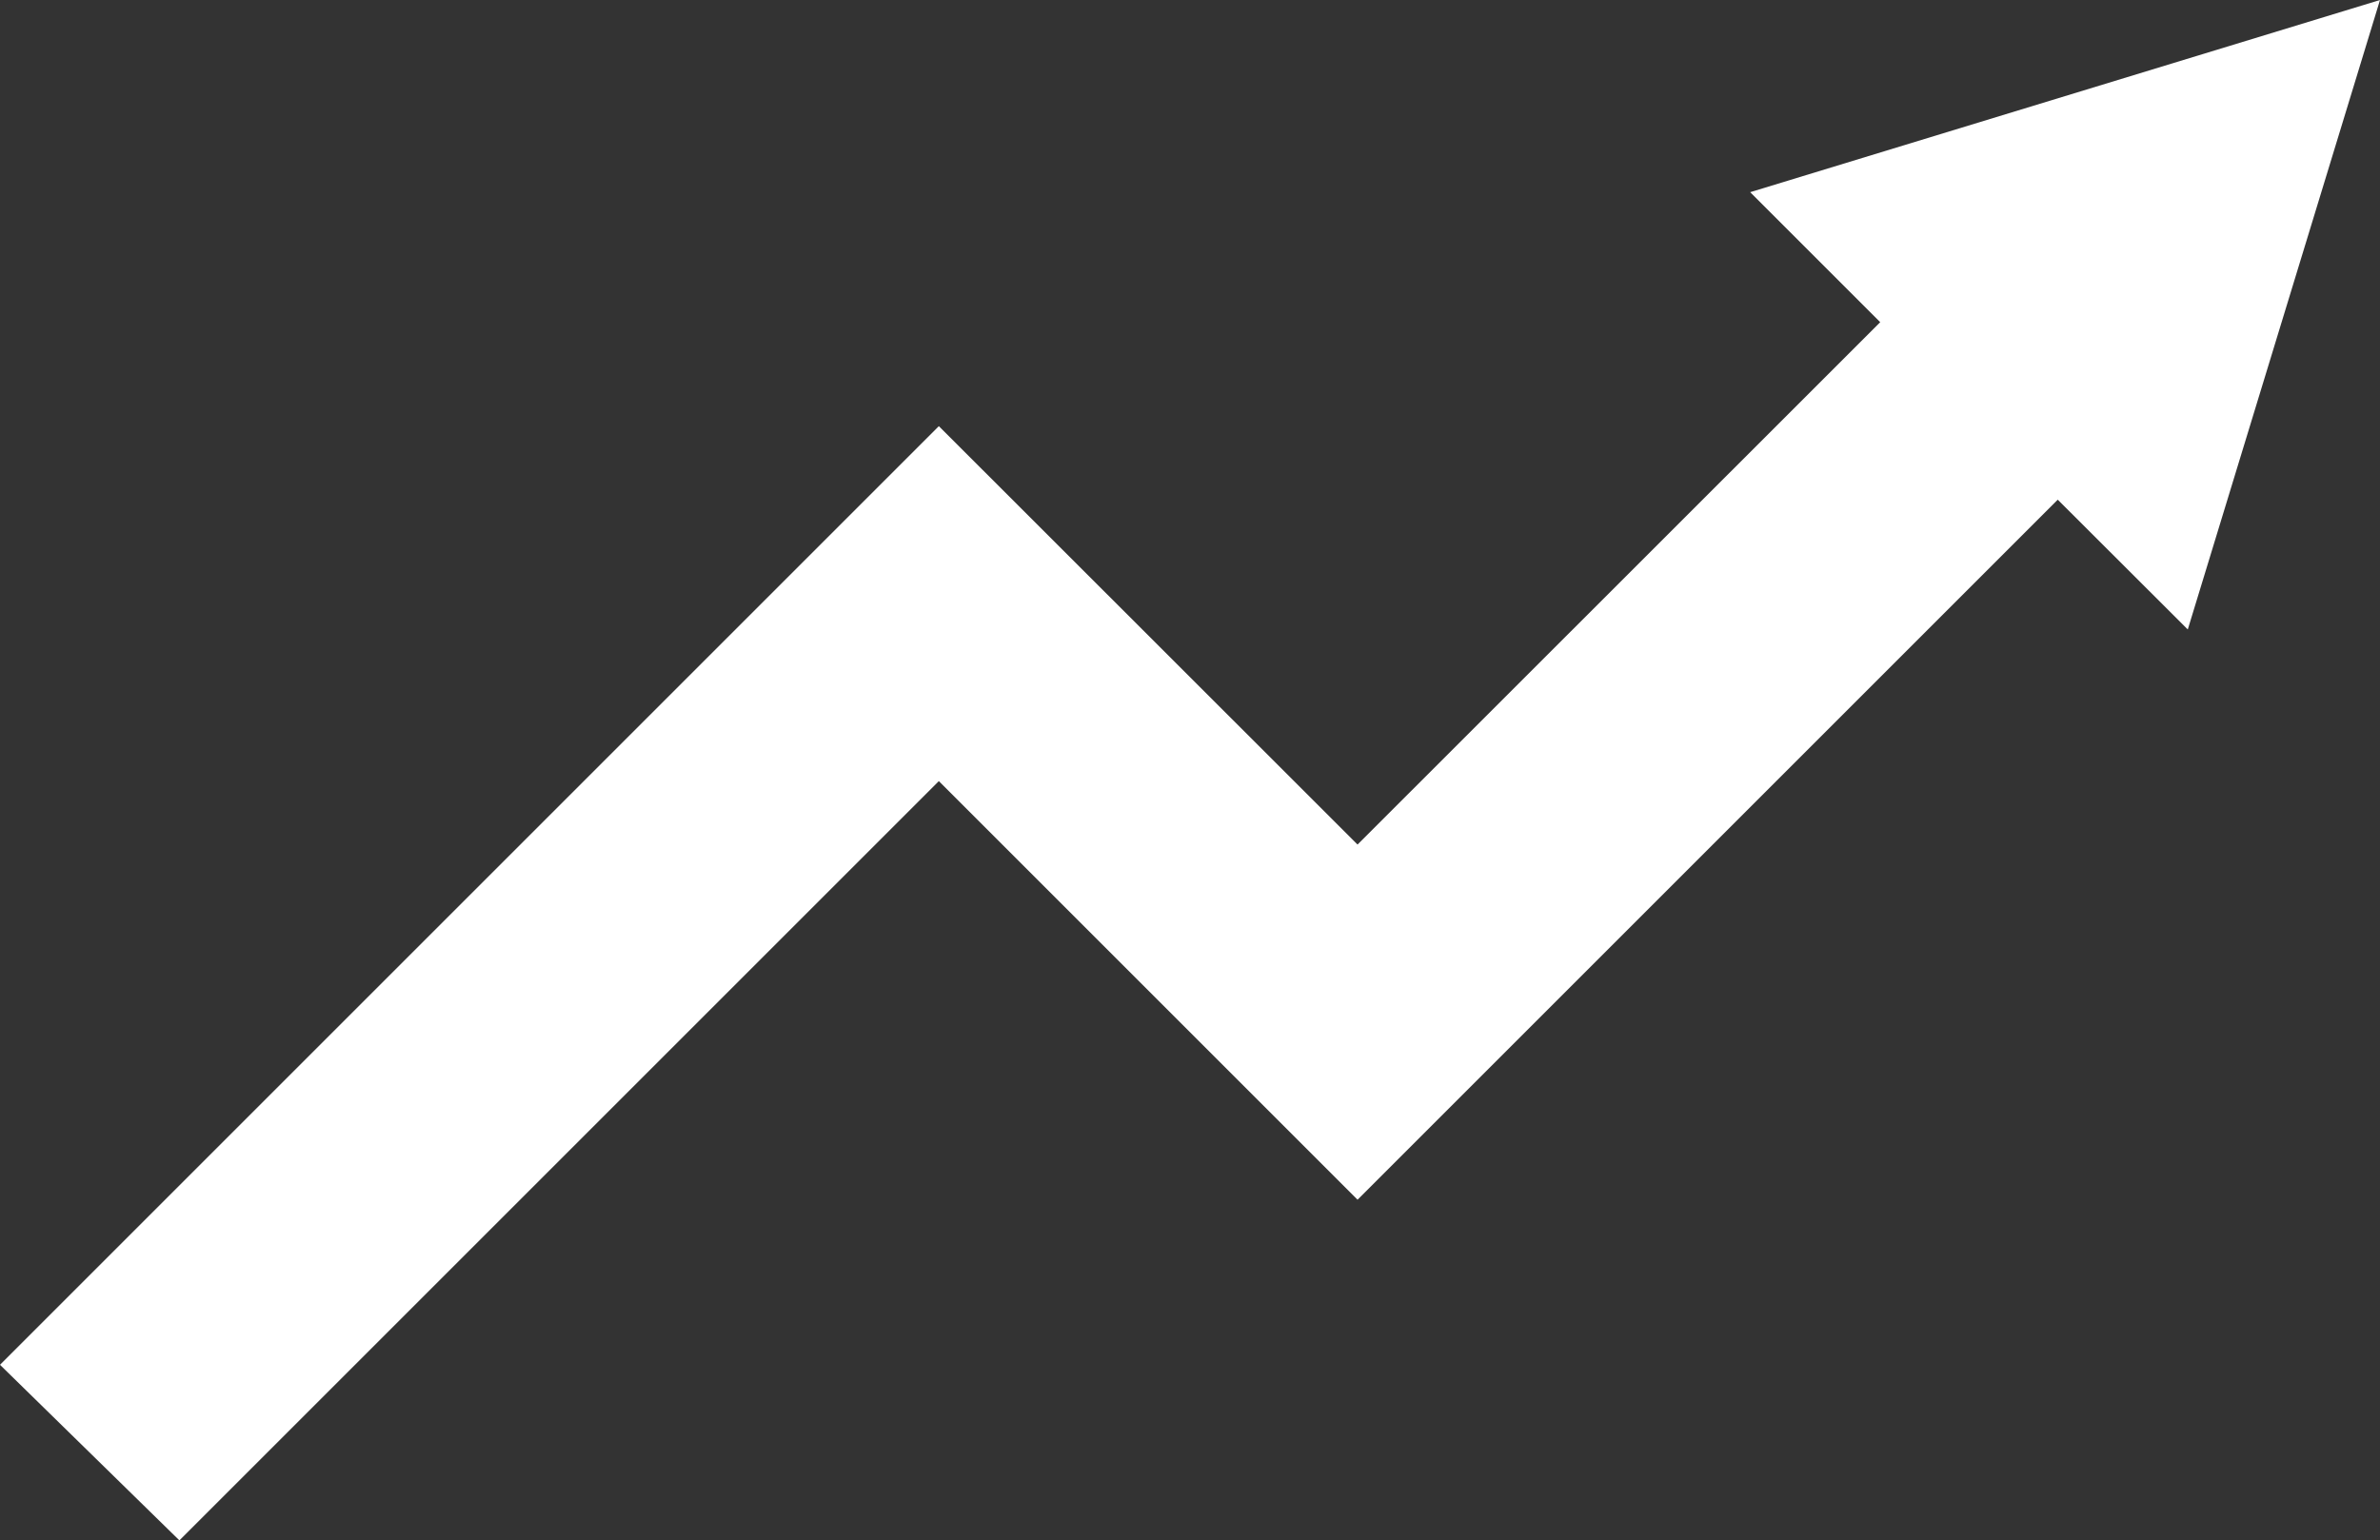 <svg xmlns="http://www.w3.org/2000/svg" viewBox="0 0 113.29 73.34"><rect x="0" y="0" width="113.29" height="73.34" fill="#333333" stroke="none"/><defs><style>.cls-1{fill:#fff;}</style></defs><g id="Layer_2" data-name="Layer 2"><g id="Layer_1-2" data-name="Layer 1"><polygon class="cls-1" points="0 64.98 44.69 20.29 64.62 40.21 89.5 15.34 83.31 9.15 113.29 0 104.14 29.97 97.95 23.79 64.62 57.12 44.69 37.19 8.54 73.34 0 64.98"/></g></g></svg>